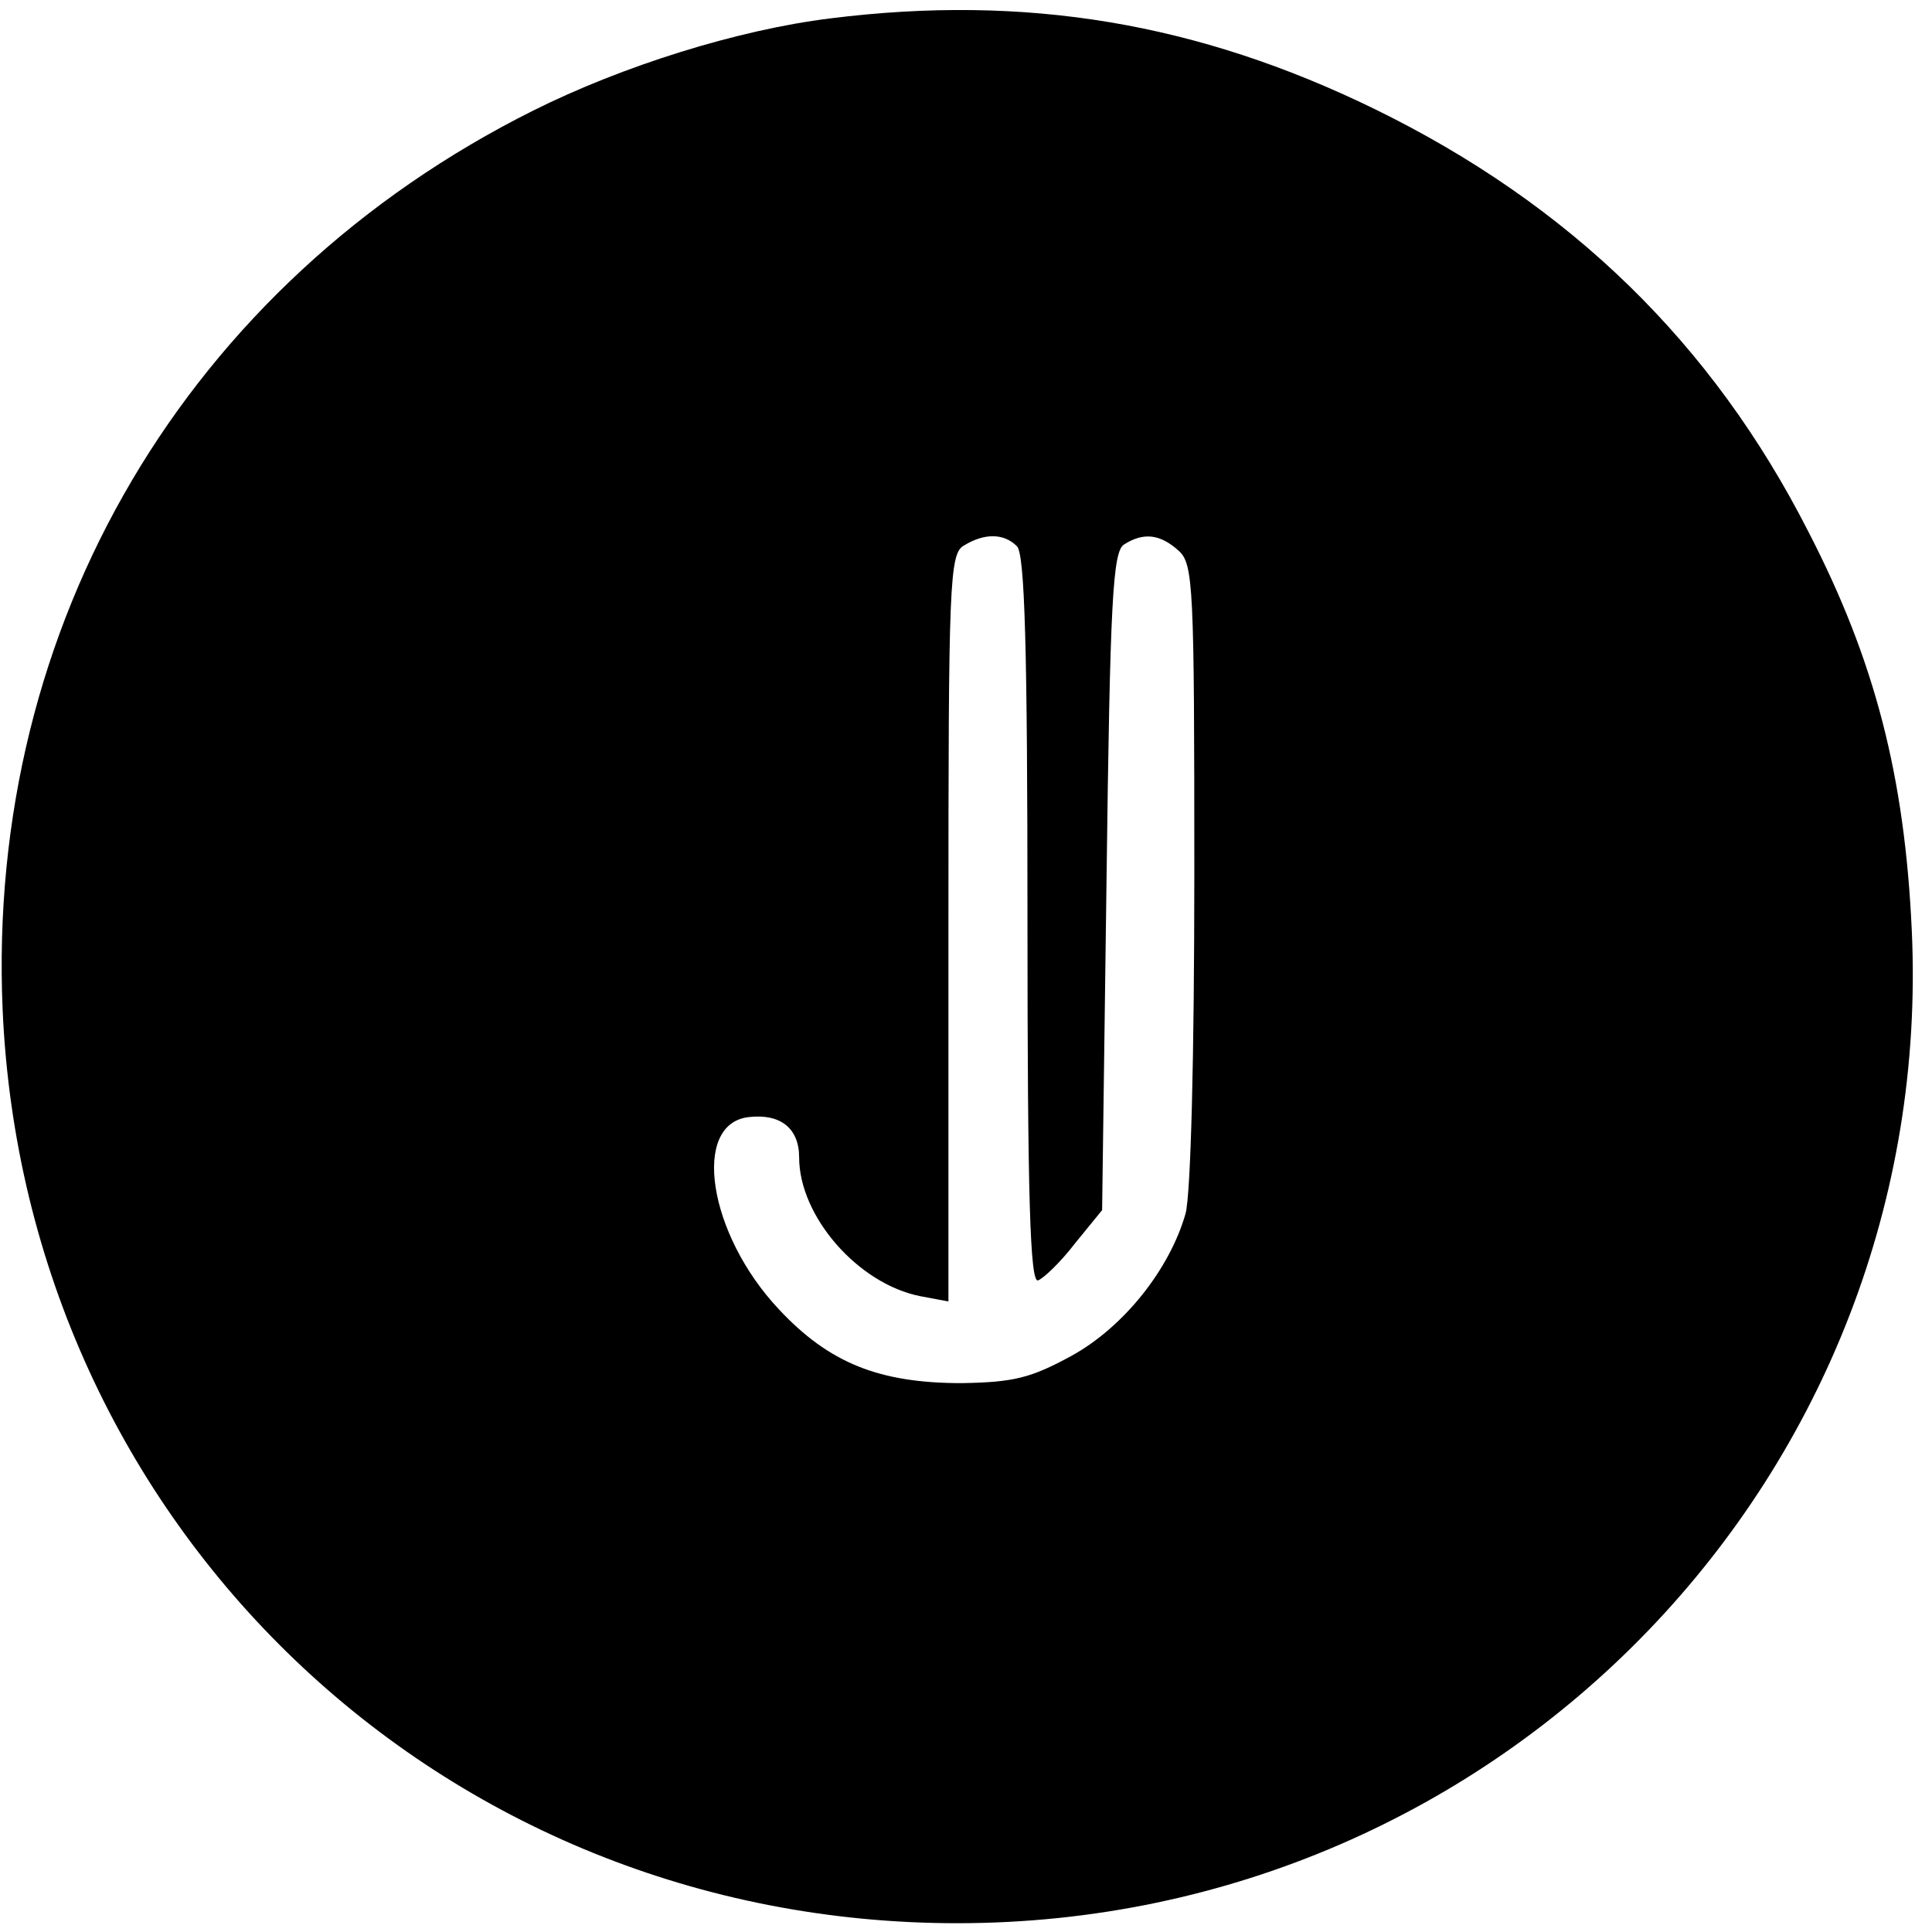 <?xml version="1.0" standalone="no"?>
<!DOCTYPE svg PUBLIC "-//W3C//DTD SVG 20010904//EN"
 "http://www.w3.org/TR/2001/REC-SVG-20010904/DTD/svg10.dtd">
<svg version="1.0" xmlns="http://www.w3.org/2000/svg"
 width="220pt" height="220pt" viewBox="0 0 220 220"
 preserveAspectRatio="xMidYMid meet">
<g transform="translate(0,220) scale(0.1,-0.1)"
fill="#000000" stroke="none">
<path d="M945 2179 c-105 -13 -236 -54 -338 -105 -394 -197 -623 -585 -604
-1024 26 -587 499 -1040 1087 -1040 622 0 1115 513 1087 1130 -8 176 -42 308
-118 455 -109 214 -271 372 -494 481 -201 98 -397 131 -620 103z m213 -601 c9
-9 12 -117 12 -426 0 -316 3 -413 12 -410 6 2 26 21 42 42 l31 38 5 374 c4
319 7 376 20 384 22 14 41 12 62 -7 17 -15 18 -40 18 -367 0 -208 -4 -366 -10
-388 -18 -63 -70 -129 -130 -162 -46 -25 -65 -30 -125 -31 -94 0 -151 23 -208
84 -81 86 -100 212 -34 219 36 4 57 -13 57 -46 0 -67 67 -144 138 -158 l32 -6
0 425 c0 395 1 427 18 436 23 14 45 14 60 -1z"/>
</g>
</svg>
